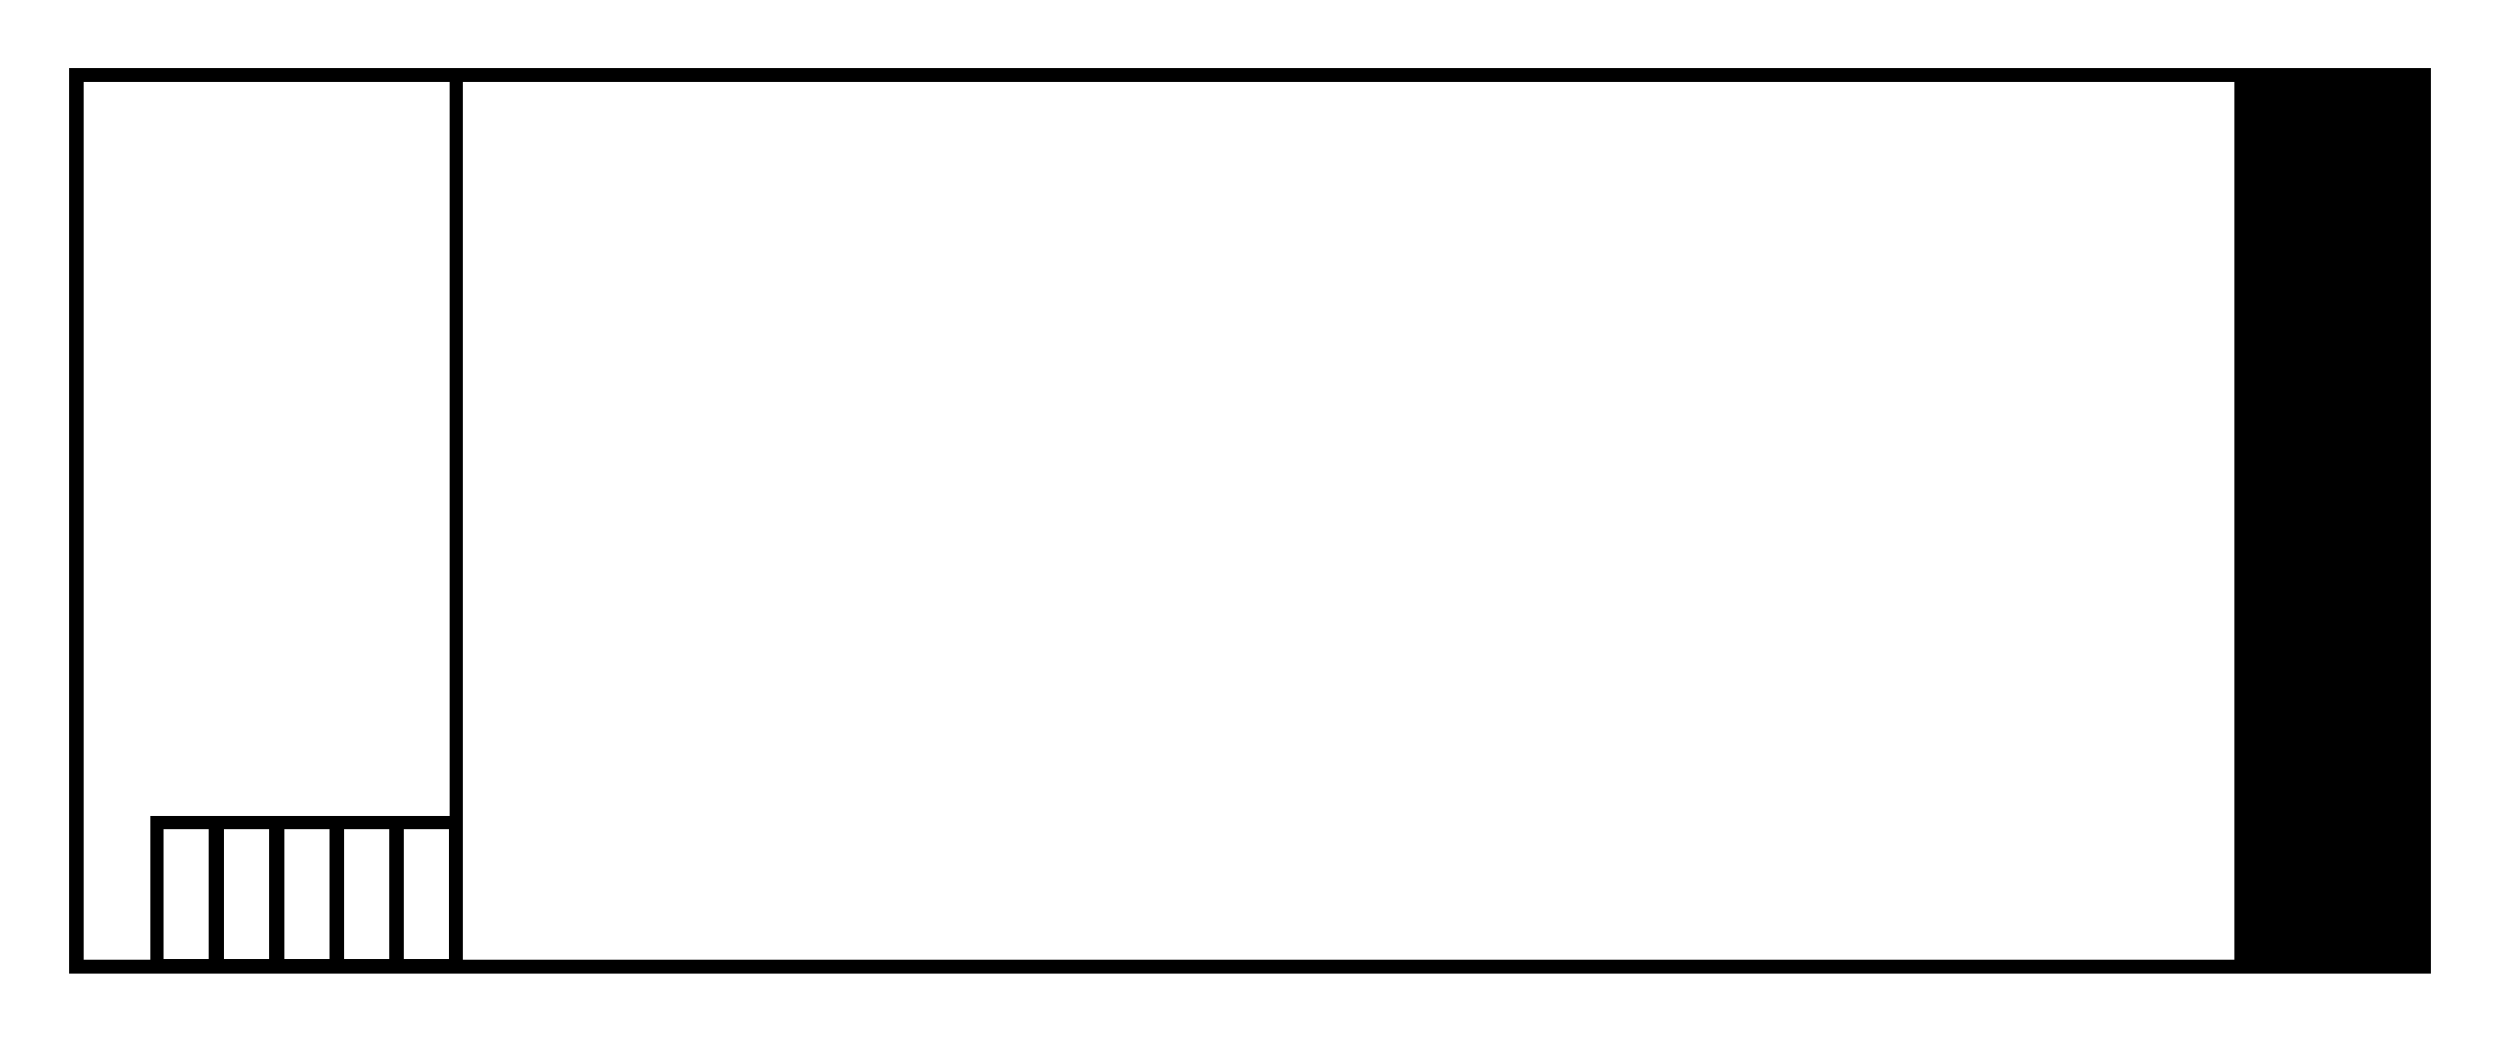 <?xml version="1.0" encoding="UTF-8" standalone="no"?>
<svg xmlns="http://www.w3.org/2000/svg" xmlns:xlink="http://www.w3.org/1999/xlink" xmlns:serif="http://www.serif.com/" width="100%" height="100%" viewBox="0 0 360 150" version="1.1" xml:space="preserve" style="fill-rule:evenodd;clip-rule:evenodd;stroke-linejoin:round;stroke-miterlimit:2;">
    <g id="Page-1">
        <g id="lpw-xl-plus">
            <rect id="Rectangle" x="0" y="0" width="360" height="150" style="fill:none;"></rect>
            <path d="M350.05,9.8L9.95,9.8L9.95,140.2L350.05,140.2L350.05,9.8ZM30.05,138.1L23.55,138.1L23.55,119.4L30.05,119.4L30.05,138.1ZM38.75,138.1L32.25,138.1L32.25,119.4L38.75,119.4L38.75,138.1ZM47.45,138.1L40.95,138.1L40.95,119.4L47.45,119.4L47.45,138.1ZM56.05,138.1L49.55,138.1L49.55,119.4L56.05,119.4L56.05,138.1ZM64.65,138.1L58.15,138.1L58.15,119.4L64.65,119.4L64.65,138.1ZM64.75,117.5L21.65,117.5L21.65,138.2L12.05,138.2L12.05,11.8L64.75,11.8L64.75,117.5ZM66.65,138.2L66.65,11.8L321.75,11.8L321.75,138.2L66.65,138.2Z" style="fill-rule:nonzero;"></path>
        </g>
    </g>
</svg>
